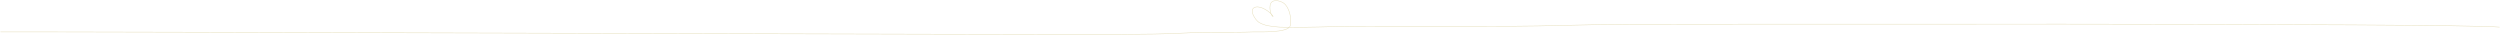 <?xml version="1.0" encoding="UTF-8"?> <svg xmlns="http://www.w3.org/2000/svg" width="16384" height="231" viewBox="0 0 16384 231" fill="none"> <path d="M4.134 209.099C439.175 206.837 6902.33 228.906 7337.37 225.563C7485.75 224.422 7633.64 223.817 7781.83 215.684C7925.57 207.796 8069.66 214.939 8213.5 209.099C8246.2 207.771 8442.97 218.237 8455.86 168.122C8466.83 125.479 8450.44 45.802 8411.83 19.946C8384.52 1.66 8332.27 -8.396 8324.14 33.483C8320.01 54.738 8324.41 76.562 8332.42 96.412C8334.71 102.087 8350.89 118.637 8341.45 104.461C8322.94 76.648 8265.07 37.508 8228.55 46.654C8177.92 59.332 8228.54 133.902 8251.13 146.901C8289.08 168.736 8324.14 172.512 8385.59 177.742C8552.31 183.254 8718.64 172.512 8884.13 172.512C9212.8 172.512 9541.48 173.425 9870.15 172.512C10144.2 171.751 10417.9 159.341 10692.1 159.341C10978.2 159.341 16095.1 150.054 16379.9 177.742" stroke="#E4DCB7" stroke-width="3" stroke-linecap="round"></path> </svg> 